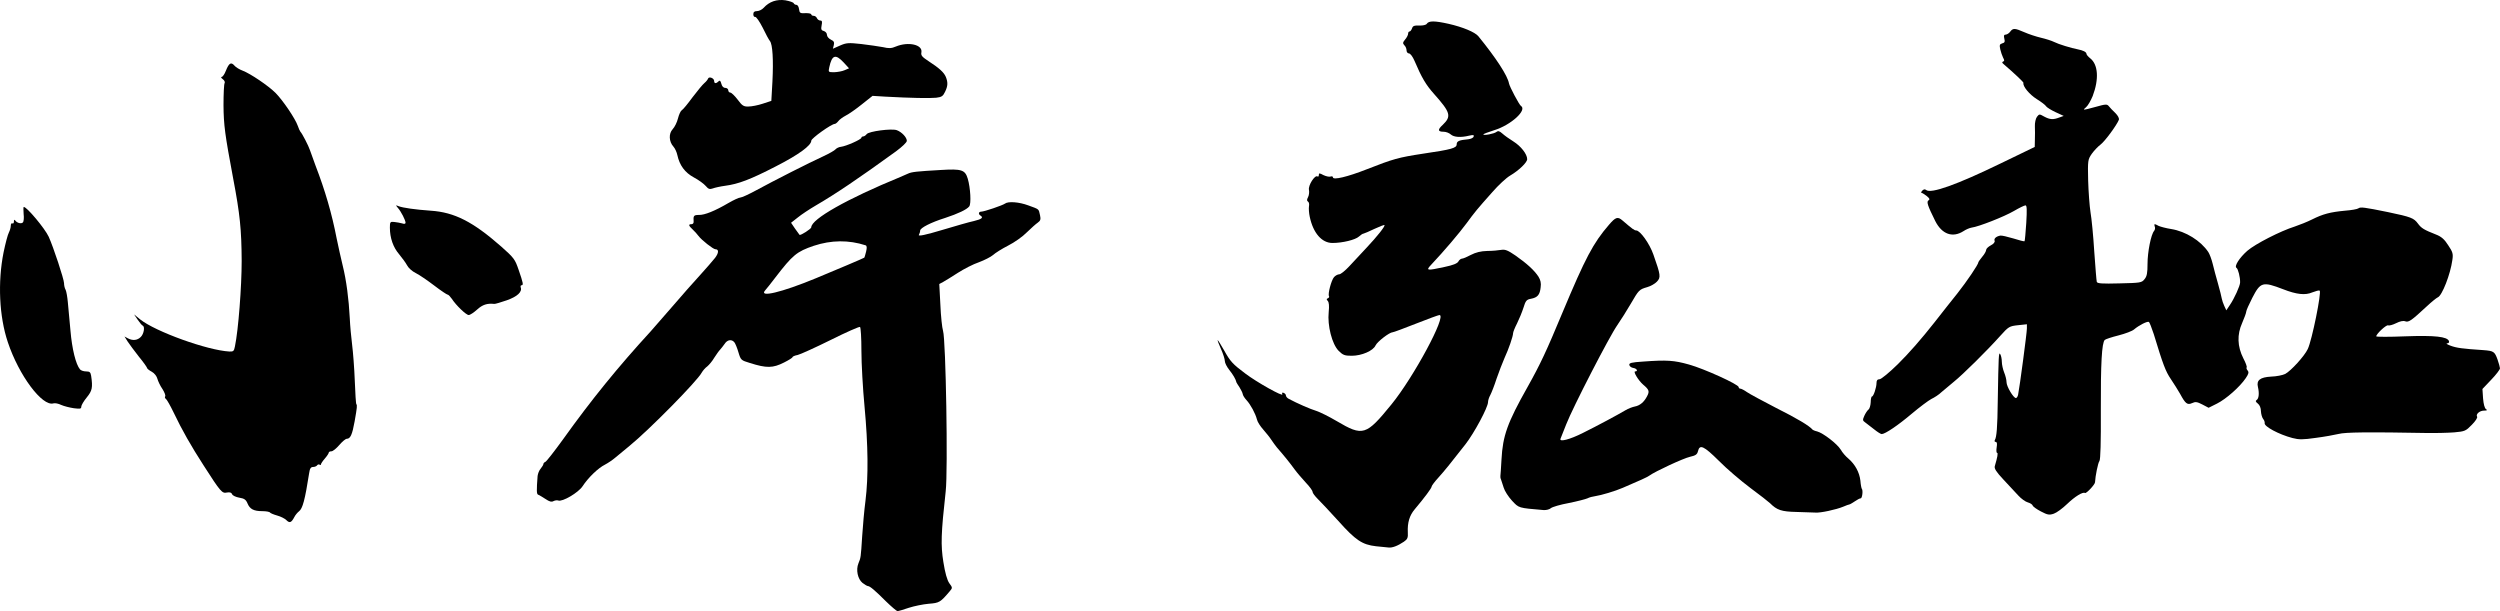 <?xml version="1.0" encoding="UTF-8"?><svg id="_レイヤー_1" xmlns="http://www.w3.org/2000/svg" viewBox="0 0 1595.88 390.1"><path d="M1594.38,229.7c-1.9-5.3-2.5-5.7-9.1-6.2-13.6-.9-17.1-1.4-20.9-2.8-2.2-.8-3.2-1.5-2.3-1.5,1.1-.1,1.5-.6,1.2-1.5-1.1-2.8-8.9-3.7-28-3-10.1.4-18.4.4-18.4,0,0-1.5,6.3-7.4,7.5-7,.7.3,3-.3,5.2-1.4,2.4-1.2,4.5-1.7,5.8-1.2,2.2.8,3.9-.4,13.6-9.4,3.1-2.9,6.3-5.5,7.2-5.9,2.7-1,8.1-14.8,9.3-23.9.6-3.9.2-5.1-2.7-9.4-2.4-3.8-4.4-5.5-7.8-6.8-7.6-3-9.3-4-11.5-7-2.6-3.5-4.3-4.2-19.1-7.3-15.2-3.1-17.6-3.4-18.9-2.4-.6.5-4.5,1.2-8.6,1.5-9.4.9-14,2.1-21,5.6-3,1.5-8,3.5-11,4.5-9.2,2.9-25.2,11.1-30.3,15.5-5.1,4.5-8.5,9.9-6.9,10.9,1,.6,2.4,6,2.3,9.3,0,2.1-3.7,10.3-6.6,14.5l-2.2,3.3-1.3-2.8c-.7-1.5-1.4-3.6-1.6-4.7s-1.2-5.4-2.4-9.5-2.7-9.8-3.4-12.7-2-6.3-2.8-7.5c-4.8-7.2-14.4-13.2-23.7-14.7-3.3-.5-6.9-1.5-8-2-2.7-1.5-3.1-1.4-2.5.4.4.8.2,2.1-.4,2.8-2,2.3-4.2,13.5-4.2,21,0,5.9-.4,8-1.9,9.8-1.8,2.3-2.6,2.4-16,2.7-11.1.3-14.2.1-14.5-1-.2-.7-.9-9.4-1.6-19.3-.6-9.9-1.7-21.2-2.4-25.1-.6-3.9-1.3-13.1-1.5-20.3-.3-12.9-.2-13.3,2.3-17,1.5-2.1,4-4.7,5.6-5.9,2.8-2.1,10.3-12.3,11.7-15.8.3-1-.5-2.6-2.3-4.4-1.6-1.5-3.5-3.5-4.1-4.3-1.1-1.4-2-1.4-8.3.4-8.5,2.3-8.7,2.3-6.2.2,1.2-1,3-4.2,4.2-7.1,4.1-10.8,3.5-20.1-1.6-24.1-1.3-1-2.4-2.3-2.4-2.9,0-1.1-2.3-2.2-5.5-2.8-4.2-.8-12.4-3.3-15.1-4.7-1.6-.8-5.4-2-8.4-2.7s-7.9-2.3-10.8-3.6c-6-2.6-7.1-2.7-9-.1-.7.9-2,1.7-2.8,1.7-1,0-1.3.7-.8,2.6.5,2,.2,2.6-1.4,3-1.6.5-1.8,1.1-1.2,3.8.4,1.7,1.2,4.1,1.8,5.3.9,1.6.9,2.2,0,2.5-.8.3-.7.8.3,1.6,7.2,6.2,12.8,11.5,12.7,12-.6,2.1,3.8,7.4,8.4,10.3,2.9,1.8,5.7,3.9,6.1,4.7.5.7,3.2,2.4,6,3.7l5.2,2.4-2.8,1c-3.9,1.5-6,1.4-9.7-.6-3-1.7-3.1-1.7-4.6.2-.8,1.1-1.4,3.8-1.3,6s.1,6.1,0,8.6l-.1,4.6-21.7,10.5c-28,13.6-44.5,19.5-47.6,17-.8-.7-1.6-.5-2.5.4-.7.8-.9,1.4-.5,1.4s1.9.9,3.3,2c1.9,1.5,2.2,2.2,1.2,2.8-1.4.9-.6,3.3,4.3,13.2,4.3,8.5,11.1,10.9,18.1,6.4,1.5-1,3.8-2,5.1-2.2,4.6-.6,20.8-7,27-10.6,3.4-2,6.7-3.6,7.4-3.6.9,0,1,2.7.5,11.2-.4,6.2-.9,11.5-1.1,11.7-.3.2-3.5-.6-7.2-1.8-3.7-1.1-7.5-2-8.3-1.8-2.6.5-4.2,1.9-3.6,3.3.3.8-.6,2-2.4,2.9-1.7.9-3,2.2-3,2.9,0,.8-1.1,2.8-2.5,4.4-1.4,1.7-2.5,3.3-2.5,3.6,0,1.3-7.3,12.1-13.3,19.7-3.4,4.2-10,12.6-14.7,18.6q-12.6,16-23.3,26.6c-5.5,5.4-10.7,9.7-11.8,9.7-1.3,0-1.9.7-1.9,2.4,0,2.8-1.9,8.6-2.9,8.6-.4,0-.8,1.7-.8,3.7-.1,2-.7,4.2-1.5,4.7-.7.6-1.9,2.4-2.6,4-1.1,2.5-1.1,3,.5,4.1,1,.7,3.5,2.7,5.7,4.4,2.1,1.7,4.3,3.1,4.9,3.1,2.2,0,10.6-5.7,19.2-13,5-4.2,10.6-8.4,12.5-9.4,1.9-.9,4.9-2.8,6.5-4.4,1.7-1.5,5.3-4.5,8-6.7,5.6-4.5,21.1-19.8,29.5-29.2,5.3-5.9,5.8-6.2,11.3-6.8l5.7-.6v2.7c0,2.7-4.6,37.3-5.6,42.2-.2,1.2-.9,2.2-1.4,2.2-1.6,0-6-7.4-6-10.1,0-1.5-.7-4.3-1.5-6.2-.8-2-1.5-5.1-1.5-6.9s-.5-4-1-4.8c-1-1.6-1.1.5-1.6,30-.2,16.8-.7,23-1.9,24.9-.3.6-.1,1.1.6,1.1.8,0,1,1.1.6,3.5-.3,1.9-.2,3.5.3,3.5.7,0,.2,2.8-1.5,8.5-.4,1.5.9,3.6,5.5,8.5,3.4,3.6,7.6,8.2,9.5,10.2,1.9,2.1,4.6,4,6.1,4.4,1.4.4,2.8,1.2,3.1,2,.2.7,2.6,2.4,5.3,3.8,4.2,2.2,5.3,2.4,8.2,1.4,1.8-.6,5.6-3.4,8.5-6.2,4.9-4.7,10-7.9,11.4-7,.8.5,6.4-5.4,6.4-6.9.2-4,1.9-12.4,2.8-13.5.7-.9,1-12,.9-32.5-.1-29.6.6-42.9,2.5-44.8.5-.5,4.4-1.8,8.8-2.9,4.3-1.1,8.8-2.8,9.9-3.8,3.2-2.7,8.5-5.4,9.5-4.8.4.3,1.8,3.8,3.1,7.8,5.9,19.4,7.5,23.7,10.9,28.7,2,2.9,4.6,7.2,5.9,9.4,3.4,6.3,4.6,7.3,7.7,5.9,2.1-1,3.2-.8,6.5.9l4,2.1,5.4-2.7c5.8-2.9,14.6-10.7,18.3-16.2,1.9-2.8,2.1-3.8,1.2-4.9-.7-.8-.9-1.7-.6-2s-.6-2.9-2.1-5.7c-3.9-7.7-4.1-15.2-.8-22.6,1.4-3.2,2.6-6.5,2.6-7.2,0-.8,1.8-4.8,3.9-8.9,5.2-10.1,6.6-10.5,19.6-5.5,8.7,3.4,14.2,4,18.8,2,2.1-.8,4.1-1.4,4.6-1.1,1.3.9-4.9,31.7-7.6,37.3-2.1,4.5-10.8,14-14.4,15.9-1.6.8-5.6,1.6-9,1.7-7,.4-9.5,2.3-8.4,6.7.9,3.8.6,7.3-.8,8.2-.9.6-.7,1.2.7,2.3,1.2.9,2,2.8,2,4.9.1,1.8.7,4,1.4,4.9.7.8,1.1,2,1,2.7-.5,2.1,9,7.2,17.7,9.5,4.2,1.1,6.6,1.1,15-.1,5.5-.7,12-1.9,14.5-2.5,4.2-1.1,18.6-1.3,56-.6,5.8.1,13.8-.1,17.8-.4,6.8-.6,7.4-.9,11.2-4.8,2.3-2.3,3.8-4.6,3.4-5.2-1-1.6,1.6-3.9,4.5-3.9,1.9,0,2.2-.3,1.2-.9-.9-.6-1.6-3.2-1.9-6.9l-.4-6,5.6-5.9c3.1-3.2,5.6-6.5,5.6-7.3-.1-.8-.7-3.2-1.5-5.4Z"/><path d="M1188.48,312c-.2-.2-.7-2.5-.9-5.2-.6-5.3-3.4-10.4-7.7-14.1-1.6-1.3-3.8-3.8-4.8-5.6-2.3-3.8-11.3-10.7-15.1-11.7-1.4-.3-2.8-.9-3.1-1.3-1.8-2.2-9.5-6.9-23.1-13.7-8.5-4.4-16.9-8.9-18.6-10.1s-3.6-2.2-4.2-2.2-1.1-.4-1.1-1c0-1.7-22-11.7-31.7-14.4-9.6-2.7-14.1-3-29.2-1.9-7.7.5-9.1.9-8.9,2.2.2.9,1.3,1.7,2.6,1.9,2.2.3,3.2,2.2,1.1,2.2-1.4,0,2.1,5.8,5.1,8.4,3.8,3.2,4.2,4.3,2.6,7.3-1.9,3.8-4.6,6.1-7.9,6.7-1.5.3-4.2,1.3-6,2.4-4.7,2.8-18.1,10-27,14.4-8.5,4.3-15.5,6.1-14.4,3.7.3-.8,1.9-4.9,3.6-9.1,4.3-11,27.6-56.2,32.6-63.3,2.3-3.3,6.1-9.4,8.5-13.5,5.3-9.1,5.5-9.3,10.6-10.8,2.2-.6,5-2.2,6.2-3.5,2.6-2.7,2.4-4.2-2.2-17.2-2.4-7-8.5-15.5-11-15.5-1.2,0-2.4-.9-8.7-6.3-3.1-2.7-4.4-2.3-8.7,2.7-10.1,11.7-15,21-29.7,56.1-10.2,24.5-14,32.7-22.3,47.5-12.8,22.7-15.8,31-16.6,46.2-.3,5.3-.6,10-.7,10.5-.1.4,0,1.5.4,2.3.3.8,1.1,3.2,1.7,5.2.6,2.1,3,5.8,5.3,8.3,4.5,4.8,3.9,4.6,20.2,6,1.7.1,3.7-.4,4.6-1.2s6.1-2.3,11.5-3.3c5.5-1.1,10.8-2.5,11.9-3,1.1-.6,3.4-1.2,5-1.4,3.6-.5,12.7-3.2,17.5-5.3,10.3-4.4,15.7-6.8,17-7.8,3.7-2.7,21.8-11.1,25.9-12,3.6-.8,4.6-1.5,5.1-3.5,1.1-4.7,3.7-3.5,13.3,6,5,5.1,14.2,12.9,20.2,17.4,6.1,4.5,11.7,8.9,12.5,9.7,4.4,4.4,7.3,5.4,16.9,5.6,5.3.2,10.7.3,12.1.4,3.2.3,13.2-1.9,17.6-3.7,1.9-.8,3.7-1.5,4.1-1.5.5-.1,2-1,3.5-2,1.4-1,3.1-1.9,3.7-1.9,1,0,1.6-5.2.7-6.1Z"/><path d="M982.08,176.6c-2.6-4-7.4-8.4-14.7-13.5-4.8-3.3-6.6-4-9-3.6-1.7.3-5.7.7-9,.7-4.1.1-7.3.9-10.4,2.5-2.4,1.3-5,2.4-5.7,2.4s-1.8.8-2.3,1.8c-.7,1.3-3.5,2.4-8.8,3.5-11.5,2.5-12.2,2.4-8.5-1.5,8.2-8.7,17.8-20,22.6-26.5,5.2-7.1,6.5-8.7,16.3-19.7,3.9-4.5,9-9.2,11.4-10.6,5.6-3.3,10.9-8.4,10.9-10.5,0-3.2-4-8.3-8.8-11.3-2.6-1.6-5.8-3.9-7.1-5.1-1.8-1.6-2.7-1.8-3.7-1-1.4,1.2-8.4,2.5-8.4,1.6,0-.3,3.2-1.5,7-2.7,10.7-3.3,21.2-12.9,17-15.5-1.1-.7-7.2-12.2-7.6-14.3-.9-5-8.2-16.2-19.6-30.2-2.2-2.6-9.8-5.8-19-7.9-9-2-12.6-2-13.9,0-.4.7-2.5,1.2-4.7,1.1-3.3-.1-4.2.2-4.7,1.8-.4,1.1-1.1,2-1.6,2s-.9.6-.9,1.4-.8,2.4-1.9,3.7c-1.6,1.9-1.6,2.5-.5,3.7.8.7,1.4,2.2,1.4,3.3,0,1,.7,1.9,1.5,1.9.9,0,2.4,2,3.6,4.8,4.5,10.6,7.3,15.3,12.3,20.9,10.7,12,11.4,14.4,5.7,19.9-3.4,3.1-3.2,4.4.6,4.4,1.5,0,3.5.8,4.5,1.7,2,1.8,6.4,2.1,11.7.8,2.7-.6,3.3-.5,2.9.6-.2.8-1.8,1.5-3.4,1.7-5.8.5-7.4,1.2-7.4,3.2,0,2.4-3.1,3.3-21.5,6-15.7,2.4-18.9,3.3-36,10-12.2,4.8-21.5,7-21.5,5.1,0-.6-.7-.8-1.5-.5s-2.8-.1-4.5-.9c-2.6-1.4-3-1.4-3-.1,0,.9-.4,1.3-.9.9-1.7-1-6,5.8-5.4,8.6.3,1.5,0,3.6-.6,4.7-.8,1.5-.8,2.3,0,2.8.6.3.9,1.7.6,3.1-.2,1.3,0,4.3.5,6.6,2.2,10.4,7.7,16.7,14.5,16.7,6.4,0,14.6-2,16.9-4.1,1.1-1,2.4-1.9,3-1.9.5-.1,3.6-1.4,6.9-3,3.3-1.5,6.2-2.7,6.4-2.4.6.6-4.7,7.3-11.4,14.4-3.4,3.6-8.3,8.9-11,11.8-2.6,2.8-5.5,5.2-6.5,5.2-.9,0-2.4.8-3.3,1.8-1.7,1.9-4.1,10.8-3.2,12.2.3.4-.1,1-.7,1.3-1,.4-1,.7-.1,1.7.8.9,1,3.2.6,7.1-.9,8.6,2.1,20.4,6.3,24.7,2.8,2.8,3.9,3.2,8.4,3.2,6.4,0,13.7-3.2,15.2-6.6,1.1-2.4,8.9-8.4,10.9-8.4.6,0,7.3-2.5,14.9-5.5s14.4-5.5,15-5.5c4.9,0-16.5,39.7-30.6,57-16.3,20-18.2,20.6-35,10.7-4.9-2.9-10.8-5.8-13-6.5-3.7-1.1-12.2-4.8-17.6-7.7-1-.5-1.8-1.5-1.8-2.1,0-.7-.7-1.4-1.4-1.7-1-.4-1.3-.1-.9.9.7,1.8-16.2-7.6-23.7-13.3-8-6-9.5-7.6-13.5-14.8-2-3.6-3.9-6.5-4.1-6.5s.7,2.5,2.1,5.6,2.5,6.6,2.5,7.8,1.3,3.7,2.8,5.6c2.4,3,4.2,6,4.6,8,.1.3,1,1.7,2,3.2.9,1.5,1.9,3.4,2,4.2.1.9,1.2,2.6,2.4,3.9,2.6,2.8,5.7,8.5,6.7,12.4.3,1.5,2.2,4.4,4,6.4,1.8,2.1,4.2,5,5.2,6.6,1,1.5,2.6,3.7,3.5,4.8,4.9,5.6,8.7,10.4,11.3,14,1.6,2.2,4.9,6,7.2,8.5,2.4,2.5,4.3,5.1,4.3,5.9,0,.7,1.5,2.7,3.3,4.5,1.8,1.7,7.7,8.1,13.2,14.1,11,12.3,15.2,15.1,24,16.1,3.3.3,6.9.7,8,.8,2.3.3,5.8-1,9.8-3.7,2.3-1.6,2.7-2.5,2.5-6-.3-6.2,1.1-10.8,4.4-14.7,6.3-7.5,10.8-13.5,10.8-14.5,0-.5,1.9-3.1,4.3-5.7,4.2-4.7,6.9-8,17.3-21.3,5.6-7.2,14.4-23.6,14.4-26.9,0-1,.6-3,1.4-4.4.8-1.5,2.7-6.3,4.1-10.7,1.5-4.4,3.8-10.2,5-13,2.7-5.8,5.5-14,5.5-15.9,0-.7,1.1-3.5,2.5-6.2,1.3-2.6,3.2-7.2,4.1-10,1.4-4.6,2-5.3,4.9-5.8,4.1-.8,5.6-2.5,6.1-7.3.4-2.7-.1-4.7-1.4-6.8Z"/><path d="M663.88,137.3c-.9-4.1-.4-3.6-7.5-6.2-5.9-2.2-12.9-2.7-14.9-1.1-1.5,1.1-13.2,5.1-15.1,5.1-1.7,0-2,1.6-.5,2.5,2.1,1.3.8,2.3-4.2,3.5-2.9.6-11.9,3.2-19.9,5.6q-16.3,4.9-15.2,3.2c.4-.7.8-1.9.8-2.7,0-1.7,6.8-5.2,16-8.1,8.2-2.7,13.7-5.3,15.3-7.3,1.4-1.6.8-11.9-.9-17.7-1.7-5.7-3.9-6.4-17.1-5.6-15.5.9-18.7,1.2-21.2,2.4-1.1.5-3.3,1.4-4.8,2.1-34.1,14-56.8,26.9-56.8,32.1,0,1-6.9,5.4-7.5,4.8-.2-.2-1.5-2-2.9-4l-2.5-3.7,4.2-3.3c2.3-1.9,7.6-5.4,11.7-7.8,12.7-7.4,26.8-16.9,51.1-34.5,3.9-2.9,6.9-5.7,6.9-6.7,0-2.2-3.2-5.6-6.4-6.8-3.3-1.2-17.8.7-19.2,2.5-.6.8-1.6,1.5-2.3,1.5-.6,0-1.1.4-1.1.8,0,1.1-9.7,5.4-13,5.8-1.3.1-2.9.9-3.5,1.6-.5.7-4.2,2.8-8.1,4.6-8.6,3.9-31.4,15.5-42.8,21.7-4.6,2.5-9,4.5-9.9,4.5s-4.3,1.6-7.6,3.5c-8.7,5.1-15.2,7.7-18.8,7.6-3.3,0-3.7.5-3.4,4.2.1.9-.4,1.7-1.3,1.7-2.2,0-2,.9.7,3.4,1.2,1.1,2.9,3,3.7,4.1,1.9,2.6,9.4,8.5,10.8,8.5,2.3,0,2.2,2.3-.2,5.5-1.5,1.9-5.7,6.7-9.4,10.8-3.7,4-12.1,13.5-18.7,21.2-6.6,7.6-12.4,14.3-13,14.9-21,22.9-37.9,43.7-56,69-5.5,7.6-10.5,14-11.2,14.3s-1.3.9-1.3,1.4-.8,1.8-1.7,2.9c-1,1.1-1.8,3.2-2,4.7-.7,9.3-.7,11.7.4,12,.7.3,2.8,1.5,4.6,2.7,2.5,1.7,3.9,2.1,5.1,1.4,1-.5,2.4-.7,3.1-.4,2.6,1,12.8-5,15.5-9.1,3.6-5.5,9.9-11.6,14.3-13.8,2.1-1.1,5-3.1,6.5-4.4s5.6-4.7,9.2-7.6c12.4-10.1,43.2-41.3,46.1-46.8.7-1.2,2.2-3,3.5-3.9,1.2-1,3.3-3.5,4.5-5.6,1.3-2,2.9-4.3,3.7-5.1.7-.8,2-2.4,2.9-3.7,1.7-2.7,4.5-3.1,6.2-1,.6.7,1.8,3.6,2.6,6.4,1.5,5,1.7,5.1,7.3,6.8,10.7,3.4,14.7,3.3,21.8-.3,3-1.5,5.4-3,5.4-3.4s1.5-1.1,3.3-1.4c1.7-.4,11.2-4.7,21.1-9.6,9.8-4.9,18.2-8.6,18.7-8.3s.9,7.1.9,15.2.9,24.2,2,35.7c2.3,24.7,2.5,44.7.6,60-.8,6.1-1.7,16.2-2.1,22.5-.9,14.2-.9,13.8-2.4,17.5-1.7,4.1-.5,10,2.6,12.5,1.4,1.1,3,2,3.4,2,1.3,0,4.6,2.8,11.6,9.8,3.5,3.4,6.8,6.2,7.3,6.2.6,0,3.8-.9,7.2-2.1,3.4-1.1,9.2-2.3,12.8-2.6,6.7-.5,7.4-.9,13.4-8,1.8-2.1,1.8-2.3-.3-5.1-1.4-2-2.7-6.6-3.8-13.6-1.7-10.7-1.5-18,1.5-45.1,1.5-13,.1-96.8-1.7-102.4-.6-1.9-1.4-9.4-1.7-16.7l-.7-13.2,2.4-1.3c1.3-.7,5.6-3.3,9.4-5.8,3.9-2.5,9.9-5.6,13.5-6.8,3.5-1.3,7.6-3.4,9-4.6,1.4-1.3,5.7-4,9.6-6,4-2,9.4-5.8,12-8.5,2.7-2.6,5.8-5.4,7-6.2,1.7-1.2,2-2.1,1.4-4.8ZM551.68,164.5c-.3.3-18.2,7.9-30.8,13.1-22,9.1-36.8,12.6-32.4,7.7.8-.9,3.8-4.6,6.5-8.2,11-14.3,13.6-16.5,24.5-20.2,11.2-3.7,22.3-3.8,33.1-.3.8.3.9,1.5.3,4-.5,2-1,3.8-1.2,3.9Z"/><path d="M603.78,49.1c-1.2-2.9-4.3-5.7-11.1-10.1-4.1-2.7-4.9-3.6-4.5-5.6.9-4.9-8.3-7-16.3-3.7-2.7,1.2-4.5,1.3-8.2.4-2.7-.5-8.9-1.4-13.9-2-8.2-.9-9.5-.8-13.6,1l-4.5,2,.6-2.4c.4-1.8,0-2.5-1.9-3.4-1.4-.7-2.5-2-2.5-3.1,0-1-.9-2.1-2-2.4-1.6-.4-1.9-1.1-1.4-3.6.5-2.4.3-3.1-.9-3.1-.8,0-1.7-.7-2.1-1.5-.3-.8-1.2-1.5-2.1-1.5-.8,0-1.5-.4-1.5-.9s-1.7-.9-3.7-.8c-3.4.2-3.8-.1-4.1-2.5-.2-1.6-.9-2.8-1.7-2.8-.7,0-1.5-.5-1.7-1-.2-.6-2.6-1.4-5.3-1.9-5.5-.8-10.3.8-13.9,4.8-1.1,1.2-3,2.1-4.3,2.1-1.6,0-2.3.6-2.3,2,0,1.1.5,1.9,1.2,1.7.7-.1,2.8,3,4.8,6.9,1.9,4,4,7.8,4.6,8.5,1.7,2.1,2.3,11.9,1.6,25.8l-.7,12.4-5.5,1.8c-3,1-7.1,1.8-9.1,1.8-3.1.1-4-.5-6.9-4.4-1.9-2.5-4-4.5-4.7-4.5s-1.3-.7-1.3-1.5-.9-1.5-1.9-1.5c-1.2,0-2.1-1-2.5-2.6-.5-2-1-2.4-1.9-1.5-1.5,1.5-2.7,1.4-2.7-.3,0-1.8-3.3-3.1-3.9-1.5-.2.6-1.2,1.9-2.3,2.8s-4.5,5-7.6,9.1c-3,4.1-6.1,7.9-6.9,8.3-.7.4-1.8,2.8-2.4,5.2-.6,2.5-2.1,5.5-3.4,6.9-2.6,2.8-2.4,7.9.5,11.1,1,1.1,2.1,3.5,2.5,5.4,1.4,6.5,4.8,11.2,10.6,14.3,3,1.6,6.3,4,7.5,5.4,1.7,2,2.5,2.3,4.5,1.6,1.3-.5,4.9-1.3,7.9-1.7,8.4-1.1,16.1-4,32.2-12.3,14.7-7.5,22.8-13.4,22.8-16.5,0-1.5,12.9-10.7,15-10.7.5,0,1.5-.8,2.2-1.7.7-1,2.9-2.6,4.8-3.6,2-1,6.6-4.2,10.3-7.2l6.8-5.4,8.2.5c16.3.9,28.3,1.1,32.4.7,3.5-.4,4.4-1,5.7-3.8,1.8-3.7,1.9-5.9.5-9.5ZM532.58,46.1c-3.8,0-3.9,0-3.2-3.2,1.7-7.9,4-8.6,9.2-3l3.4,3.7-2.8,1.2c-1.5.7-4.5,1.2-6.6,1.3Z"/><path d="M331.08,172.3c-2.3-6.8-3-7.7-11.1-14.9-18.1-15.9-29.9-21.9-45-22.9-9.9-.7-17.7-1.8-20.6-2.9-1.9-.8-1.9-.7-.4,1.1,2.1,2.4,4.9,7.9,4.9,9.5,0,.7-.8.9-2.2.4-1.3-.3-3.5-.8-5-.9-2.6-.3-2.8,0-2.8,3.6,0,6.6,2.1,12.6,5.9,17,2,2.4,4.3,5.6,5.1,7.1.8,1.6,3.2,3.8,5.5,4.9,2.2,1.1,7.5,4.7,11.7,7.9,4.3,3.3,8.2,5.9,8.7,5.9s1.6,1.2,2.6,2.6c2.8,4.3,9.2,10.4,10.8,10.4.9,0,3.3-1.6,5.4-3.5,3.4-3.1,6.4-4.1,10.9-3.6.6.1,4.2-1,8-2.3,6.8-2.4,10-5.4,8.9-8.3-.2-.7,0-1.3.5-1.3,1.4,0,1.1-1.4-1.8-9.8Z"/><path d="M227.48,258c-.3-.2-.7-7-1-14.9-.3-8-1.1-18.3-1.7-23s-1.3-12.3-1.5-17c-.6-12.1-2.2-24.3-4.5-33.5-1.1-4.4-2.8-12.3-3.9-17.5-3-15.6-7.3-30.4-13.5-46.5-1.4-3.8-3-8.2-3.5-9.7-.9-2.8-5.1-10.9-6.1-11.8-.3-.3-1.1-2-1.7-3.8-1.6-4.6-9.4-16.1-14.1-20.9-4.7-4.7-16.1-12.4-21.1-14.3-1.9-.7-4.3-2.1-5.2-3.2-2.2-2.5-3.5-1.7-5.5,3.3-.8,2.1-2,3.9-2.7,3.9-.6,0-.3.7.8,1.5,1,.7,1.5,1.9,1.1,2.5s-.7,6.9-.7,14c.1,12.9.9,18.6,6.2,47,4.3,22.6,5.3,32.4,5.4,52.5,0,16.3-2.1,44-4.3,54.5-.6,3.1-1,3.4-3.6,3.3-14.1-.8-47.1-12.7-56.9-20.5l-3.9-3.2,2.4,3.5c1.3,1.9,2.7,3.6,3.2,3.7,1.4.7.7,5.2-1.3,7.2-2.2,2.2-5.1,2.5-8.2.9l-2.2-1.2,2,3.2c1.1,1.7,4.4,6.1,7.2,9.7,2.9,3.5,5.2,6.8,5.2,7.2s1.3,1.5,3,2.4,3.2,2.9,3.6,4.5c.4,1.5,1.8,4.5,3.2,6.5,1.3,2,2.1,4.1,1.8,4.7-.4.5-.2,1.3.4,1.6.6.4,2.9,4.4,5,8.8,5.4,11.3,11.1,21.3,19.1,33.7,10.9,17,11.8,18,14.9,17.3,1.9-.3,2.9,0,3.3,1.1.4.9,2.4,1.8,4.6,2.2,3.1.5,4.2,1.2,5.2,3.6,1.5,3.7,4,5,9.5,5,2.4,0,4.6.4,4.9.9.3.4,2.4,1.3,4.6,1.9s4.8,1.9,5.8,2.9c2.1,2.1,3.2,1.7,5.1-1.9.7-1.4,2.1-3,3-3.7,2.3-1.7,3.8-7.2,6.5-24.5.4-2.9,1.1-3.8,2.5-3.8,1,0,2.2-.5,2.5-1,.4-.6,1.1-.8,1.6-.5.5.4.9.3.9-.2,0-.4,1.1-2.1,2.5-3.7s2.5-3.3,2.5-3.8c0-.4.7-.8,1.7-.8.9,0,3.1-1.8,5-4s4-4,4.8-4c2.3,0,3.5-2.7,5-11.1,1.6-9.1,1.7-10.3,1.1-11Z"/><path d="M58.18,239.9c-.4-2.3-.9-2.8-3.2-2.8-1.6,0-3.3-.6-3.9-1.3-2.7-3.2-5.1-13-6.1-24.7-.7-6.9-1.4-15.2-1.7-18.4s-.9-6.7-1.4-7.7c-.6-1-1-2.9-1-4.2,0-2.5-6.8-23.1-9.8-29.7-2.4-5.2-13.9-19-15.9-19-.3,0-.3,2-.1,4.5.3,2.4.1,4.8-.5,5.4-1.1,1.1-3.8.3-4.9-1.3-.5-.7-.8-.4-.8.7,0,1-.4,1.5-1,1.2-.5-.3-1,.3-1,1.5s-.6,3.1-1.2,4.3c-.7,1.2-2.2,6.9-3.4,12.7-3.8,19-2.8,40.9,2.7,57.3,7.1,21.3,22,41.2,29.1,39.1,1-.3,3.2.1,5,1,1.8.8,5.4,1.7,8.1,2.1,4,.5,4.7.4,4.7-1,0-.9,1.6-3.6,3.5-5.9,3.5-4.3,3.9-6.3,2.8-13.8Z"/></svg>